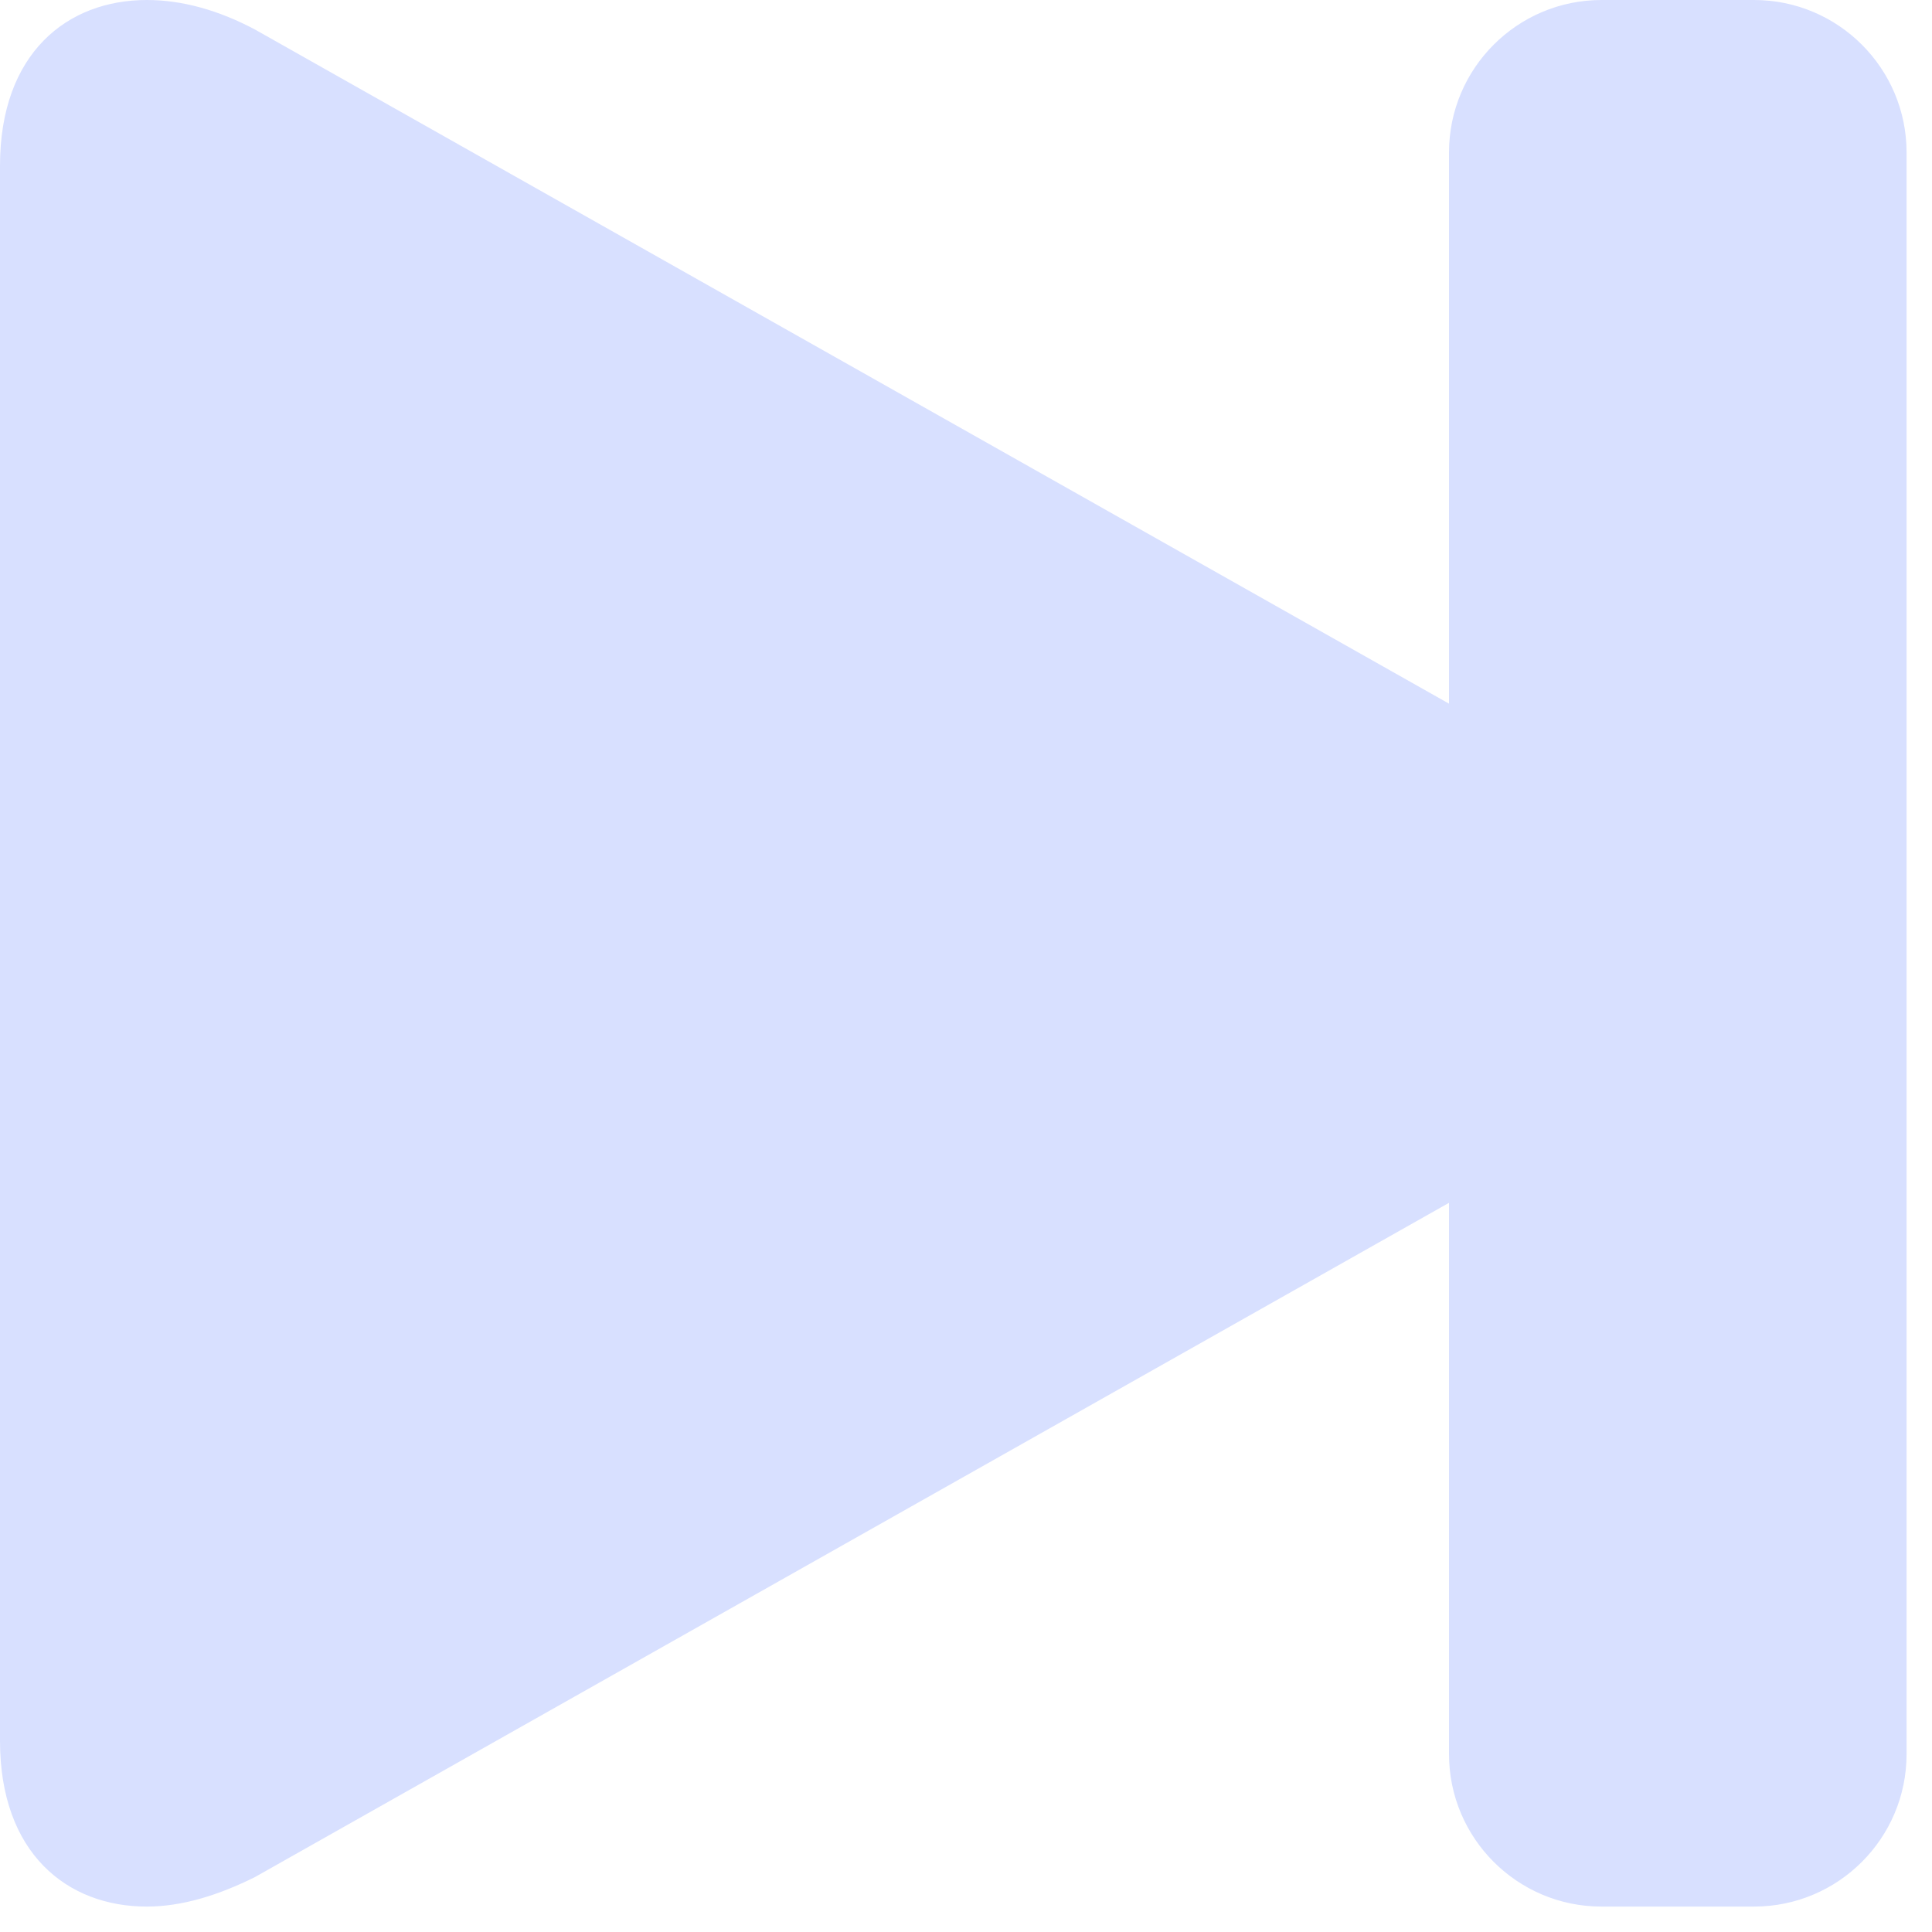 <svg width="19" height="19" viewBox="0 0 19 19" fill="none" xmlns="http://www.w3.org/2000/svg">
<path d="M17.25 0C18.078 0 18.75 0.672 18.75 1.5V17.25C18.75 18.078 18.078 18.75 17.25 18.75H15.75C14.922 18.75 14.25 18.078 14.25 17.25V11.829L2.507 18.46C2.149 18.638 1.791 18.75 1.444 18.75C0.659 18.75 0 18.225 0 17.12V1.63C0 0.525 0.659 0 1.444 0C1.791 1.85783e-05 2.149 0.1 2.507 0.29L14.25 6.92V1.5C14.25 0.672 14.922 2.41596e-08 15.75 0H17.25Z" fill="#D8E0FF"/>
</svg>
